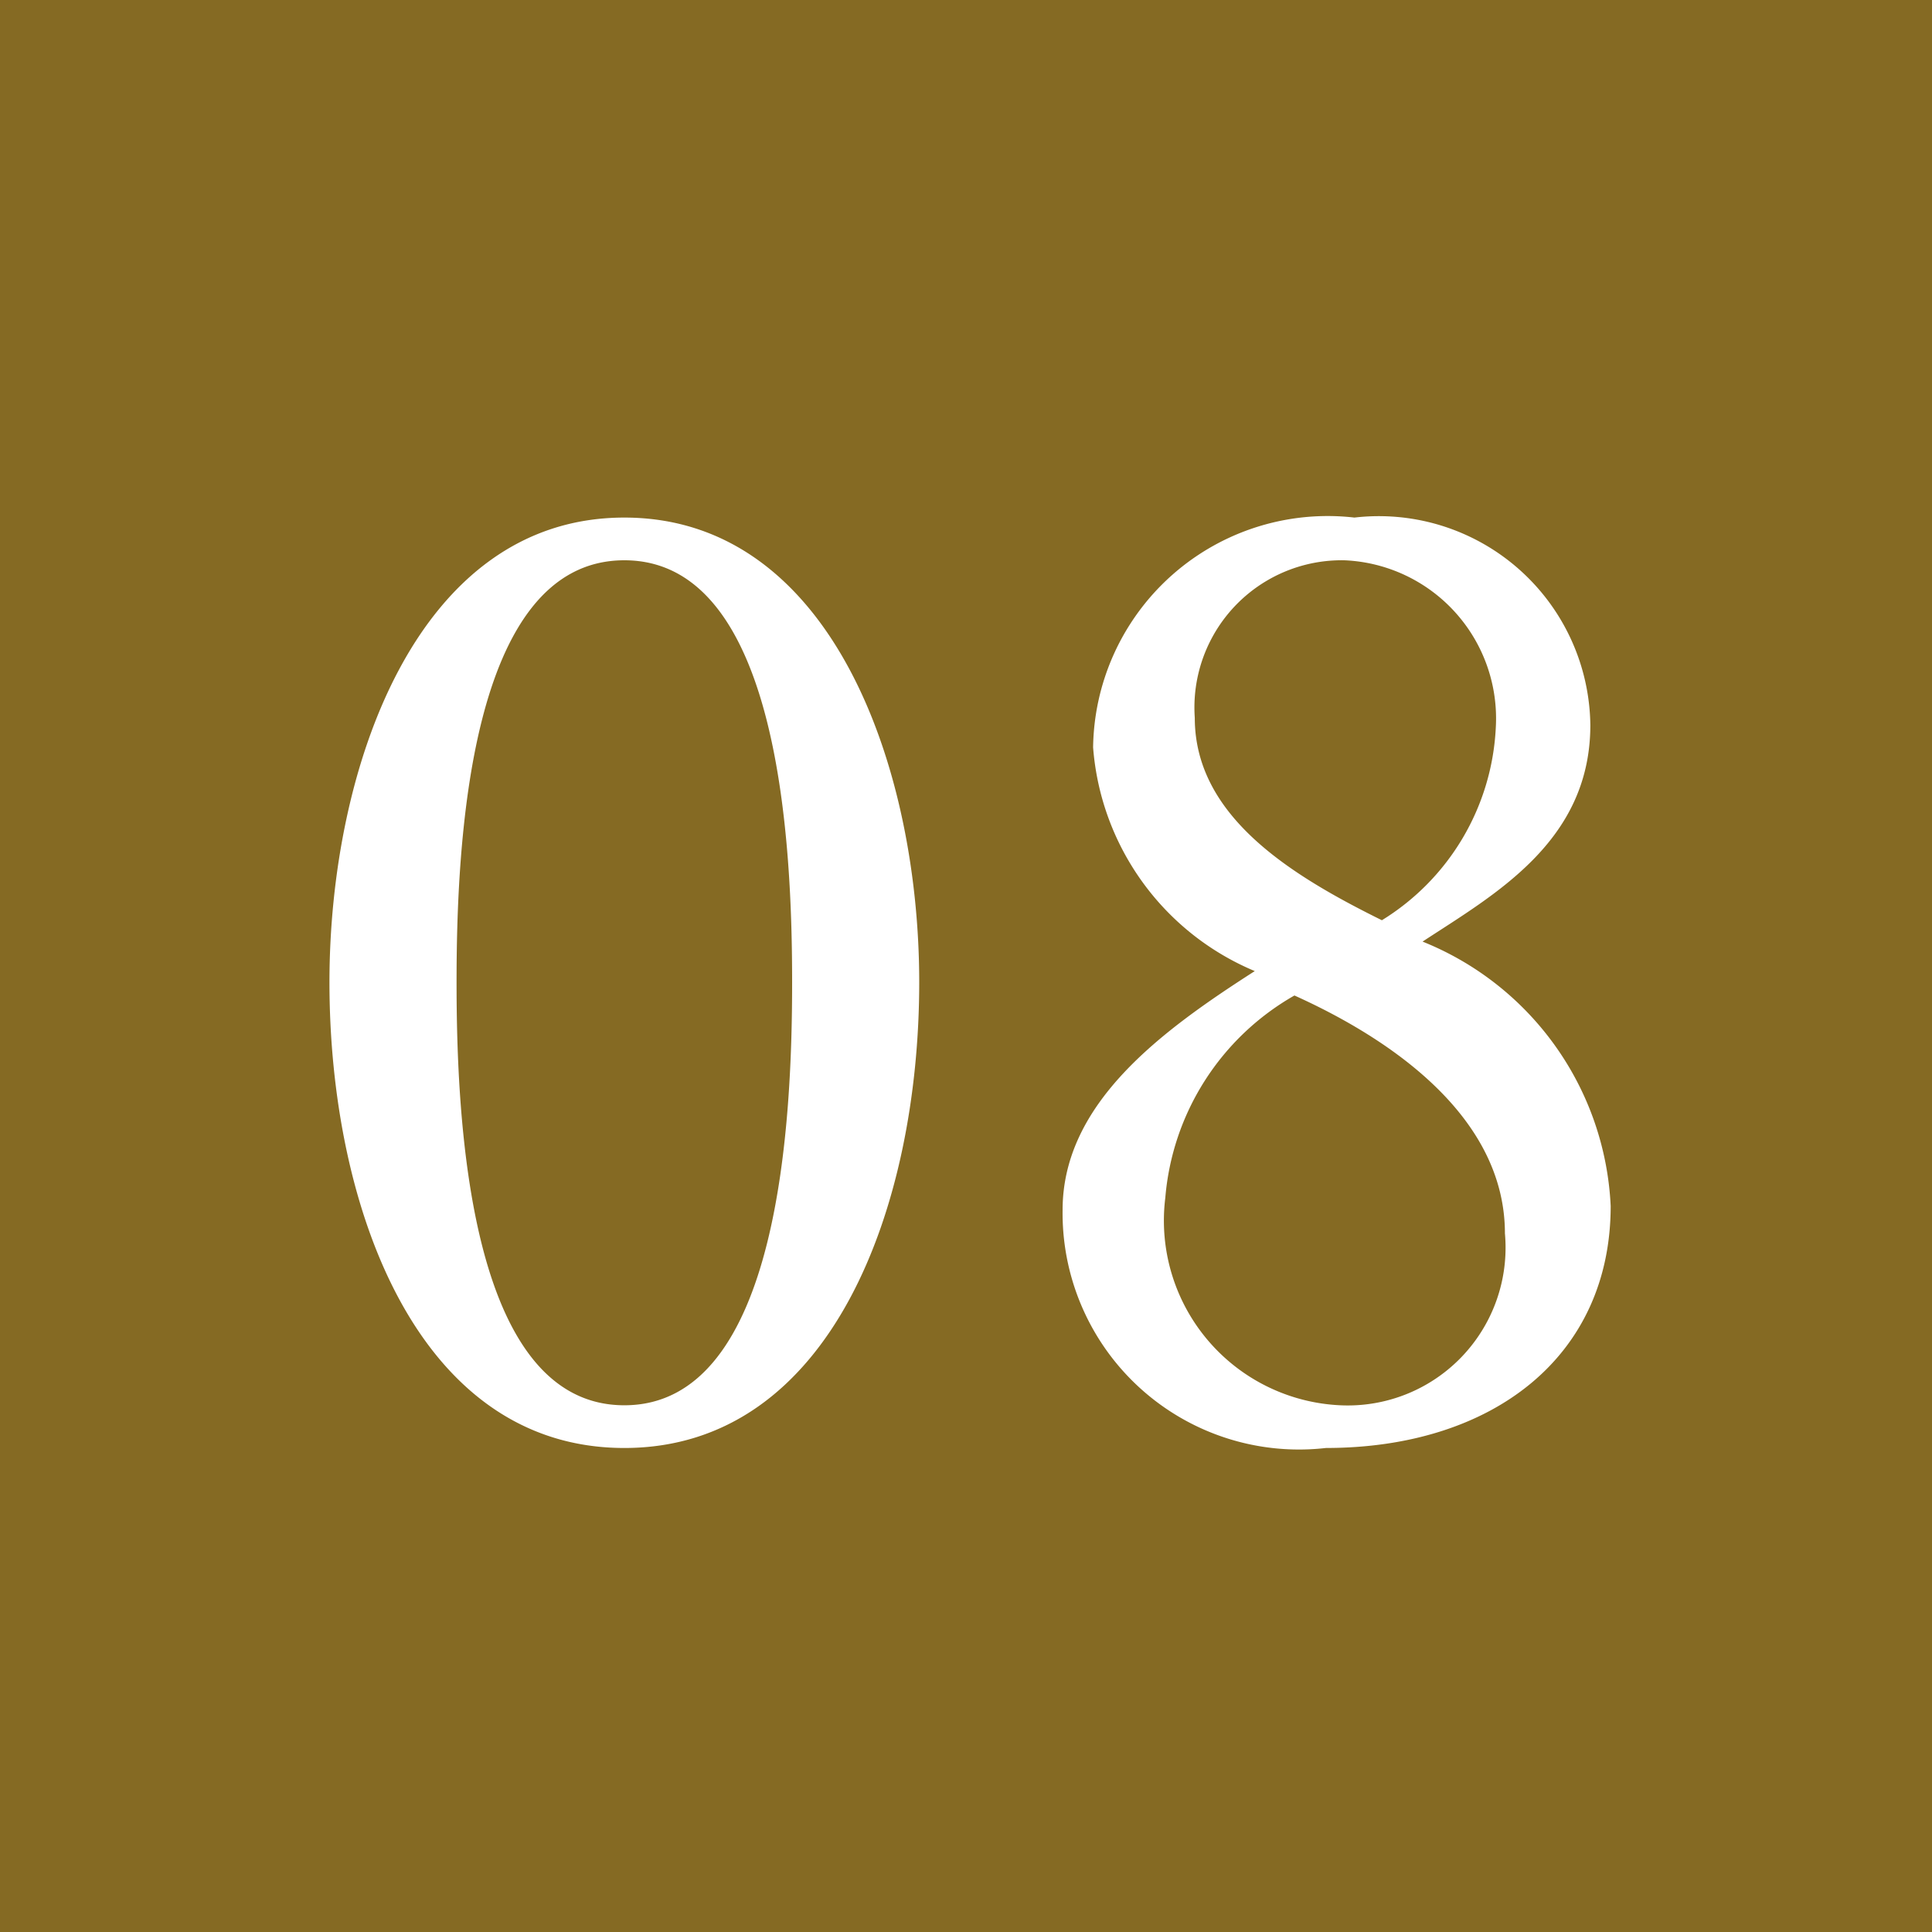 <svg id="number08.svg" xmlns="http://www.w3.org/2000/svg" width="19" height="19" viewBox="0 0 19 19">
  <defs>
    <style>
      .cls-1 {
        fill: #856a23;
      }

      .cls-2 {
        fill: #fff;
        fill-rule: evenodd;
      }
    </style>
  </defs>
  <rect id="長方形_883" data-name="長方形 883" class="cls-1" width="19" height="19"/>
  <path id="_08" data-name="08" class="cls-2" d="M1115.14,7122.09c-2.04,0-2.9,2.46-2.9,4.57,0,2.2.86,4.58,2.9,4.58s2.9-2.38,2.9-4.58C1118.04,7124.55,1117.18,7122.09,1115.14,7122.09Zm0,0.42c1.54,0,1.65,2.84,1.65,4.15s-0.11,4.16-1.65,4.16-1.65-2.84-1.65-4.16S1113.6,7122.51,1115.14,7122.51Zm7.18-.42a2.307,2.307,0,0,0-2.57,2.26,2.6,2.6,0,0,0,1.59,2.2c-0.92.59-1.89,1.3-1.89,2.35a2.325,2.325,0,0,0,2.59,2.34c1.64,0,2.8-.9,2.8-2.38a2.952,2.952,0,0,0-1.85-2.6c0.7-.46,1.65-0.98,1.65-2.13A2.08,2.08,0,0,0,1122.32,7122.09Zm-0.14,8.73a1.818,1.818,0,0,1-1.72-2.04,2.529,2.529,0,0,1,1.27-1.99c1.02,0.46,2.07,1.23,2.07,2.34A1.552,1.552,0,0,1,1122.18,7130.82Zm0.04-8.31a1.557,1.557,0,0,1,1.49,1.65,2.358,2.358,0,0,1-1.12,1.89c-0.89-.44-1.84-1.02-1.84-1.99A1.448,1.448,0,0,1,1122.22,7122.51Z" transform="translate(-1109 -7117)"/>
</svg>

